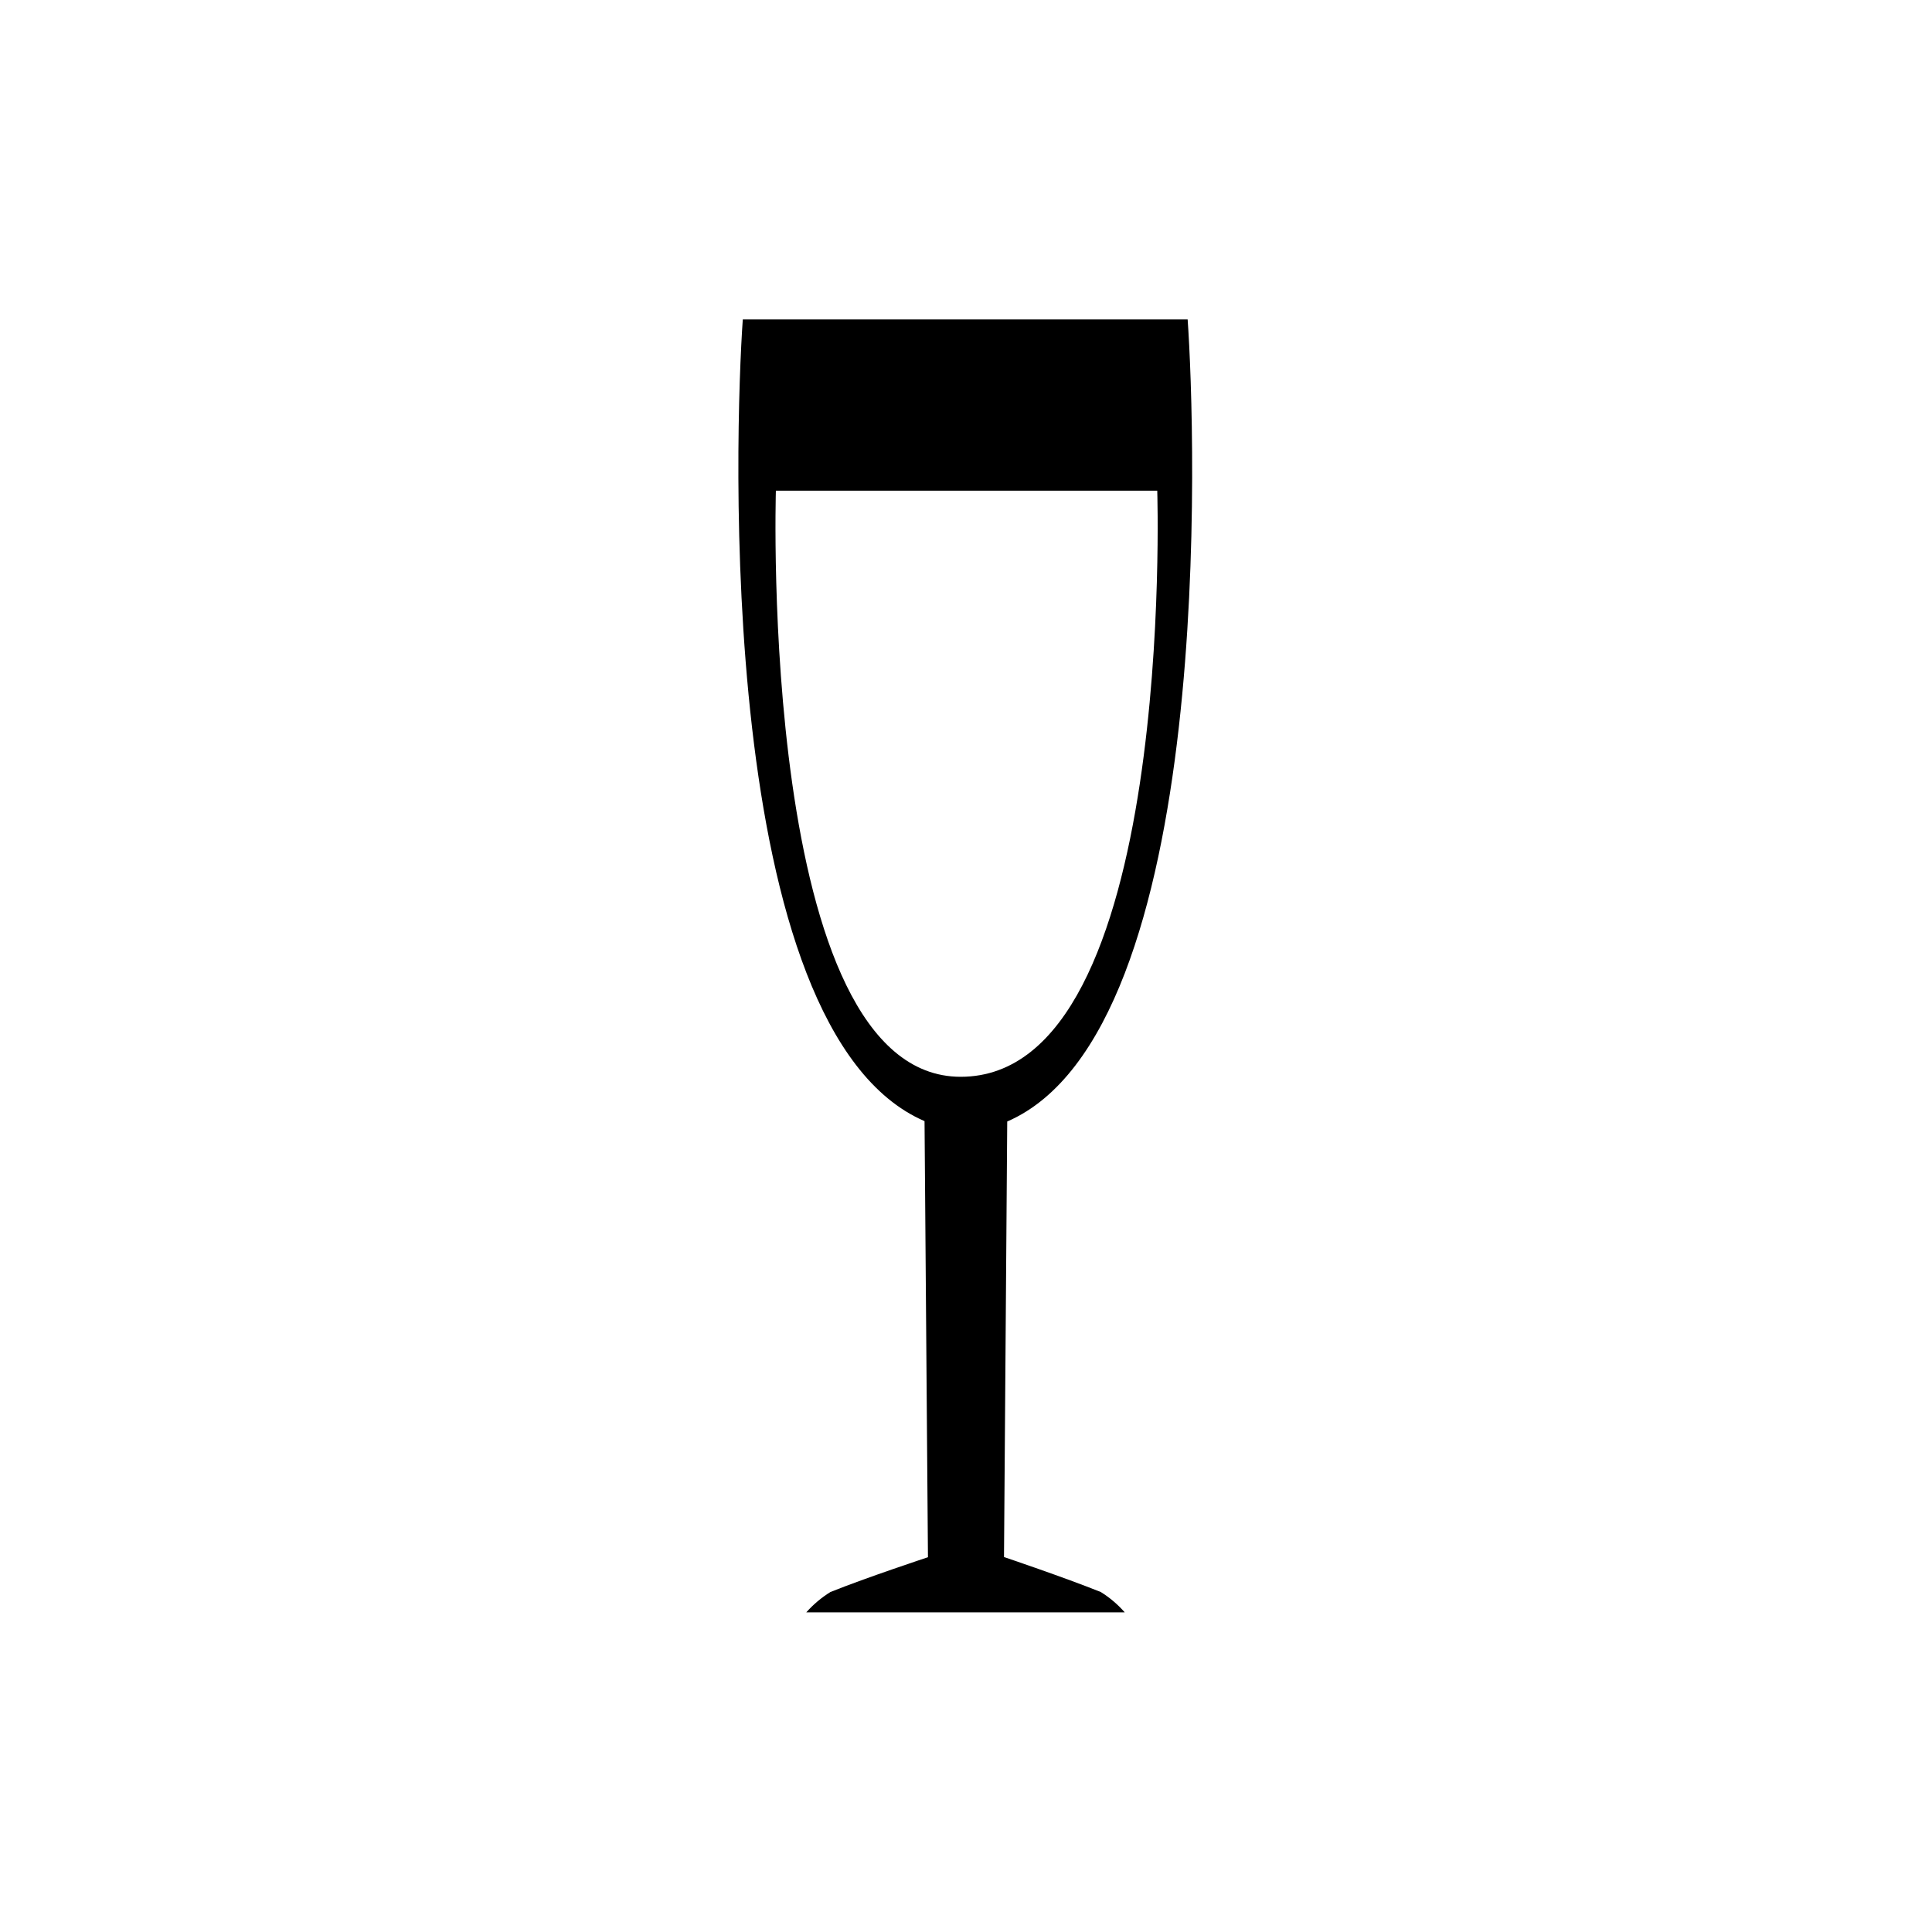 <?xml version="1.0" encoding="UTF-8"?>
<!-- The Best Svg Icon site in the world: iconSvg.co, Visit us! https://iconsvg.co -->
<svg fill="#000000" width="800px" height="800px" version="1.1" viewBox="144 144 512 512" xmlns="http://www.w3.org/2000/svg">
 <path d="m410.07 556.63 0.855-115.42c55.418-24.031 49.879-183.44 47.812-212.56h-117.89c-2.066 29.121-7.457 188.43 48.164 212.46l0.906 115.57s-16.172 5.34-25.844 9.219c-2.387 1.477-4.539 3.293-6.398 5.391h84.387c-1.836-2.102-3.977-3.918-6.348-5.391-9.672-3.879-25.645-9.27-25.645-9.27zm-60.457-282.59h101.07s5.039 155.32-52.094 155.32c-53.707 0-48.973-155.32-48.973-155.32z"/>
</svg>
